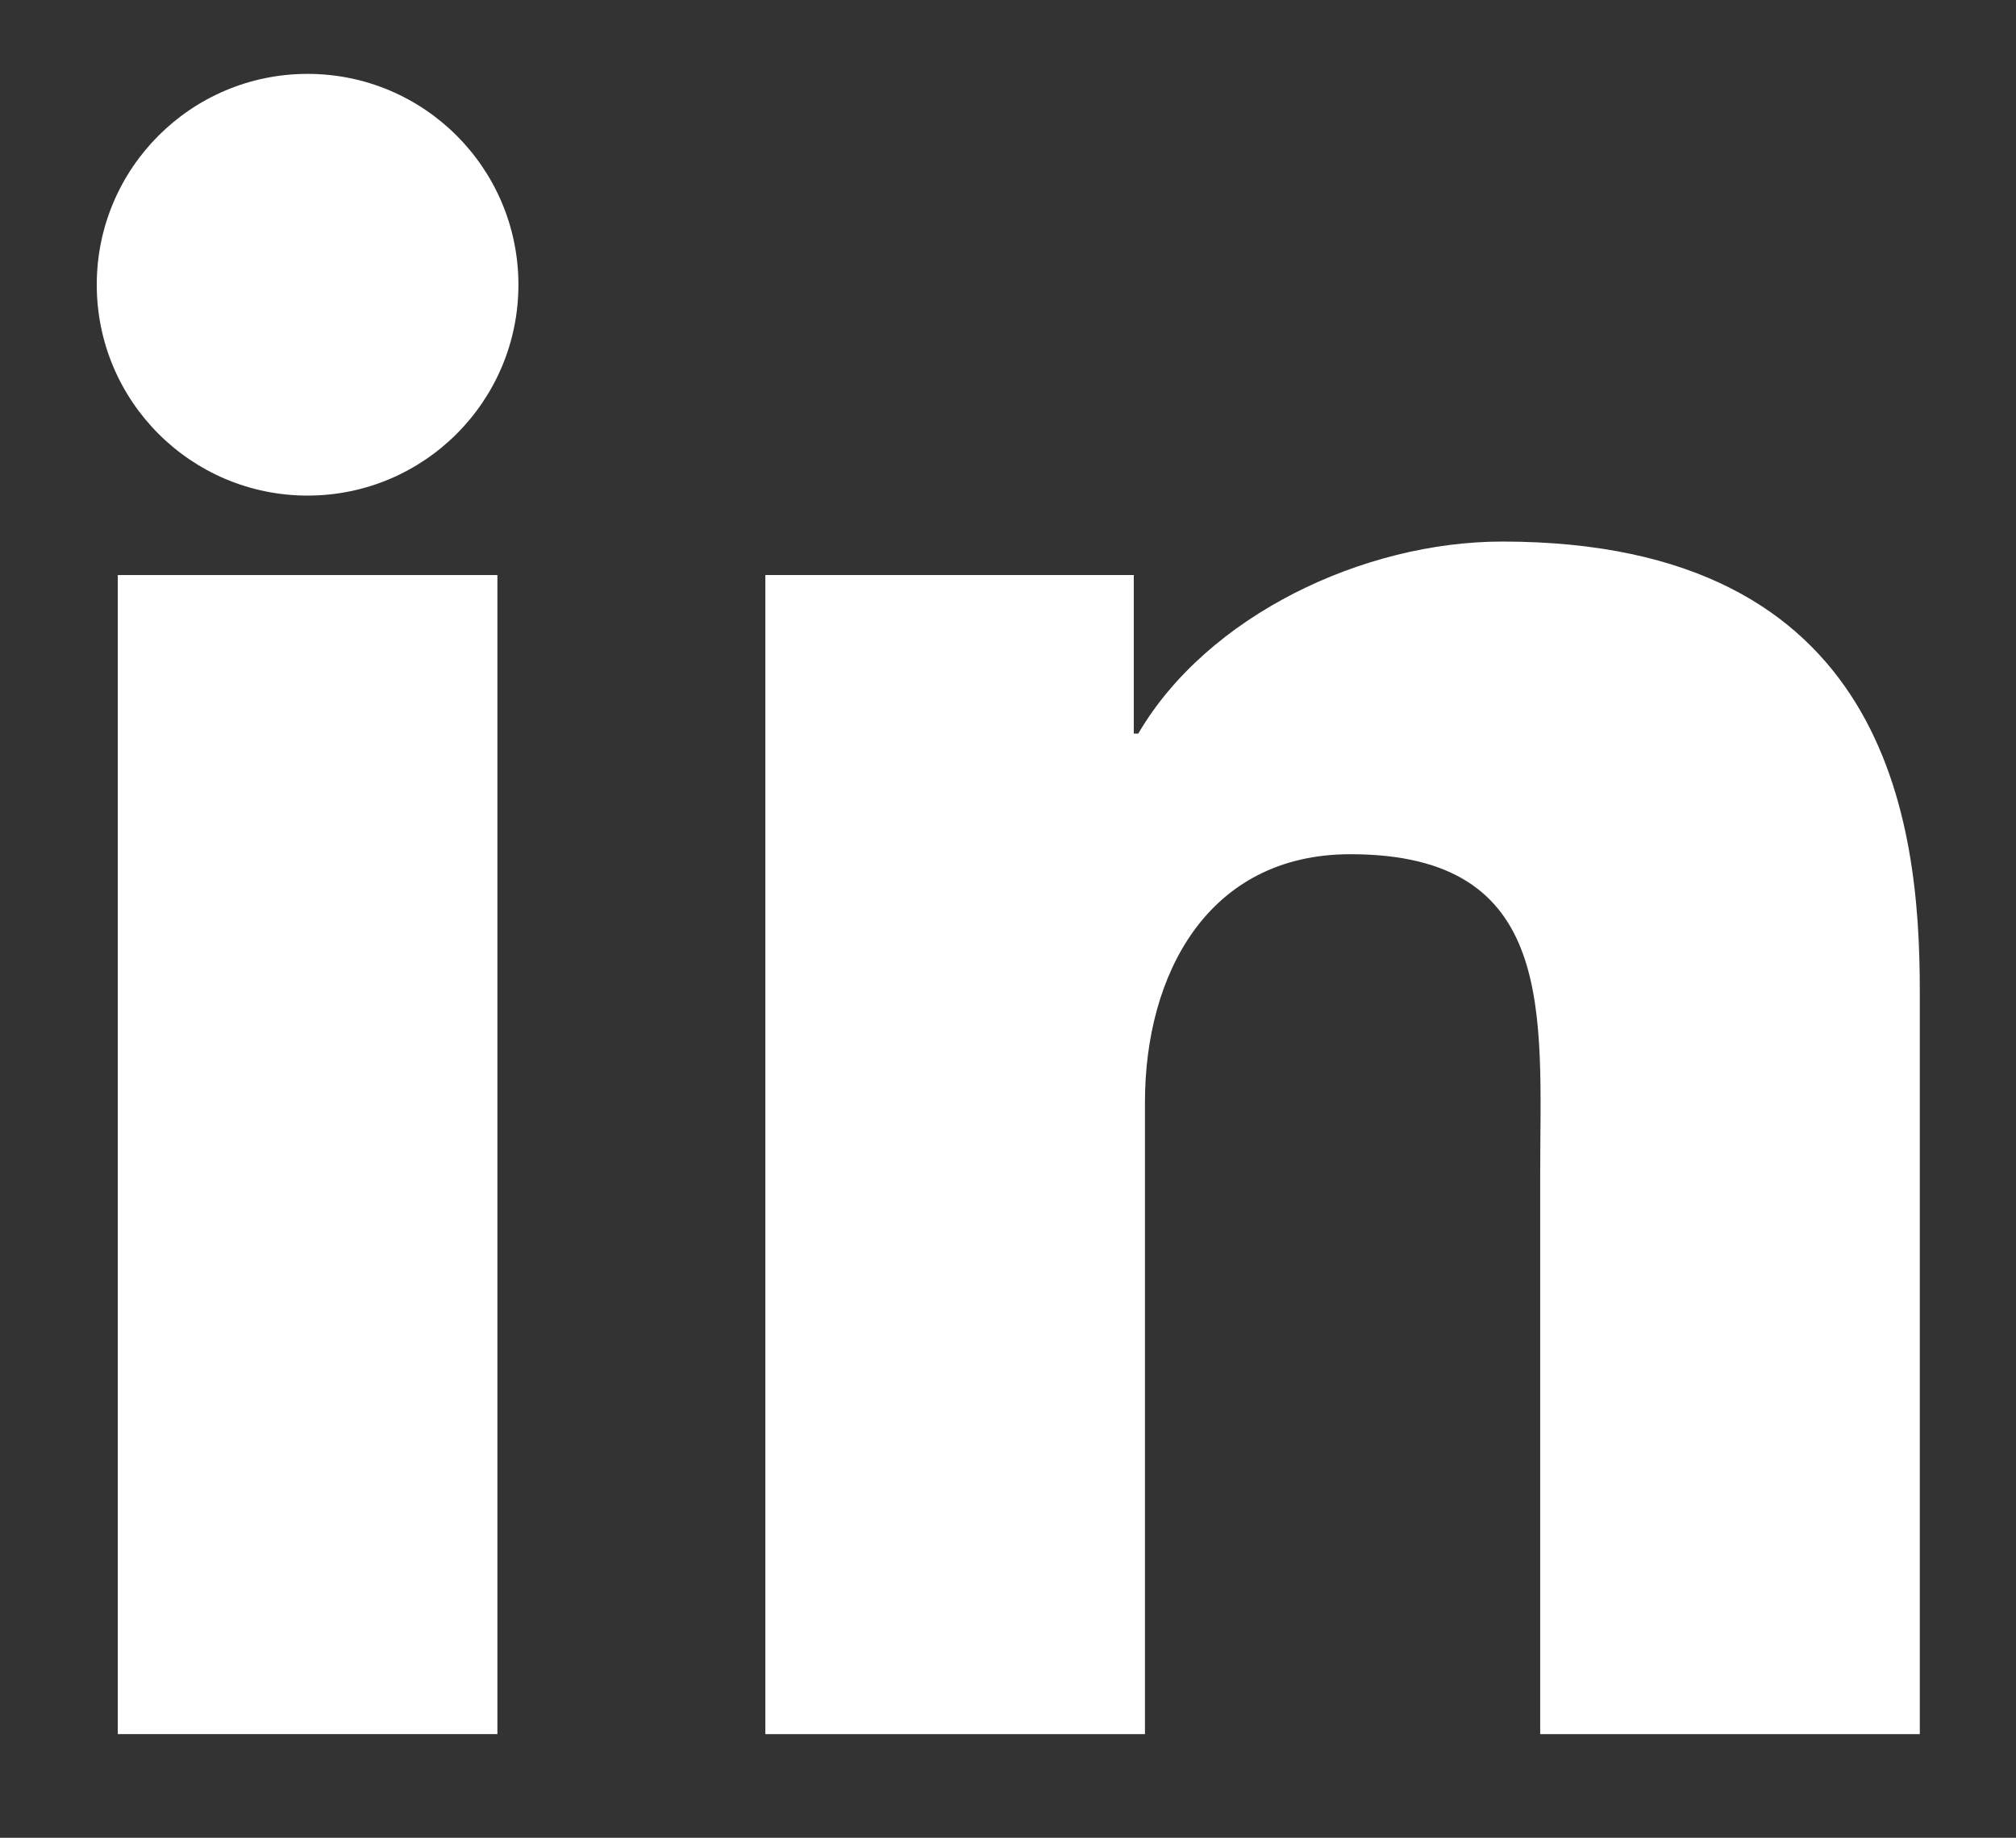 <?xml version="1.0" encoding="utf-8"?>
<!-- Generator: Adobe Illustrator 22.0.1, SVG Export Plug-In . SVG Version: 6.00 Build 0)  -->
<svg version="1.1" id="Layer_1" xmlns="http://www.w3.org/2000/svg" xmlns:xlink="http://www.w3.org/1999/xlink" x="0px" y="0px"
	 viewBox="0 0 1083.4 987.5" style="enable-background:new 0 0 1083.4 987.5;" xml:space="preserve">
<rect x="0" y="0" width="1083.4" height="987.5" fill="#333333" stroke="none"/>
<style type="text/css">
	.st0{fill:#FFFFFF;}
</style>
<g>
	<g>
		<path class="st0" d="M63.3,309h204v622.8h-204V309z"/>
		<path class="st0" d="M411.3,309h198v85.2h2.4C648.9,330.6,732.9,291,807.3,291c207.6,0,224.4,151.2,224.4,241.2v399.6h-204V630.6
			c0-85.2,9.6-171.6-102-171.6c-76.8,0-110.4,64.8-110.4,133.2v339.6h-204V309z"/>
	</g>
	<circle class="st0" cx="165.3" cy="153" r="113.3"/>
</g>
</svg>
